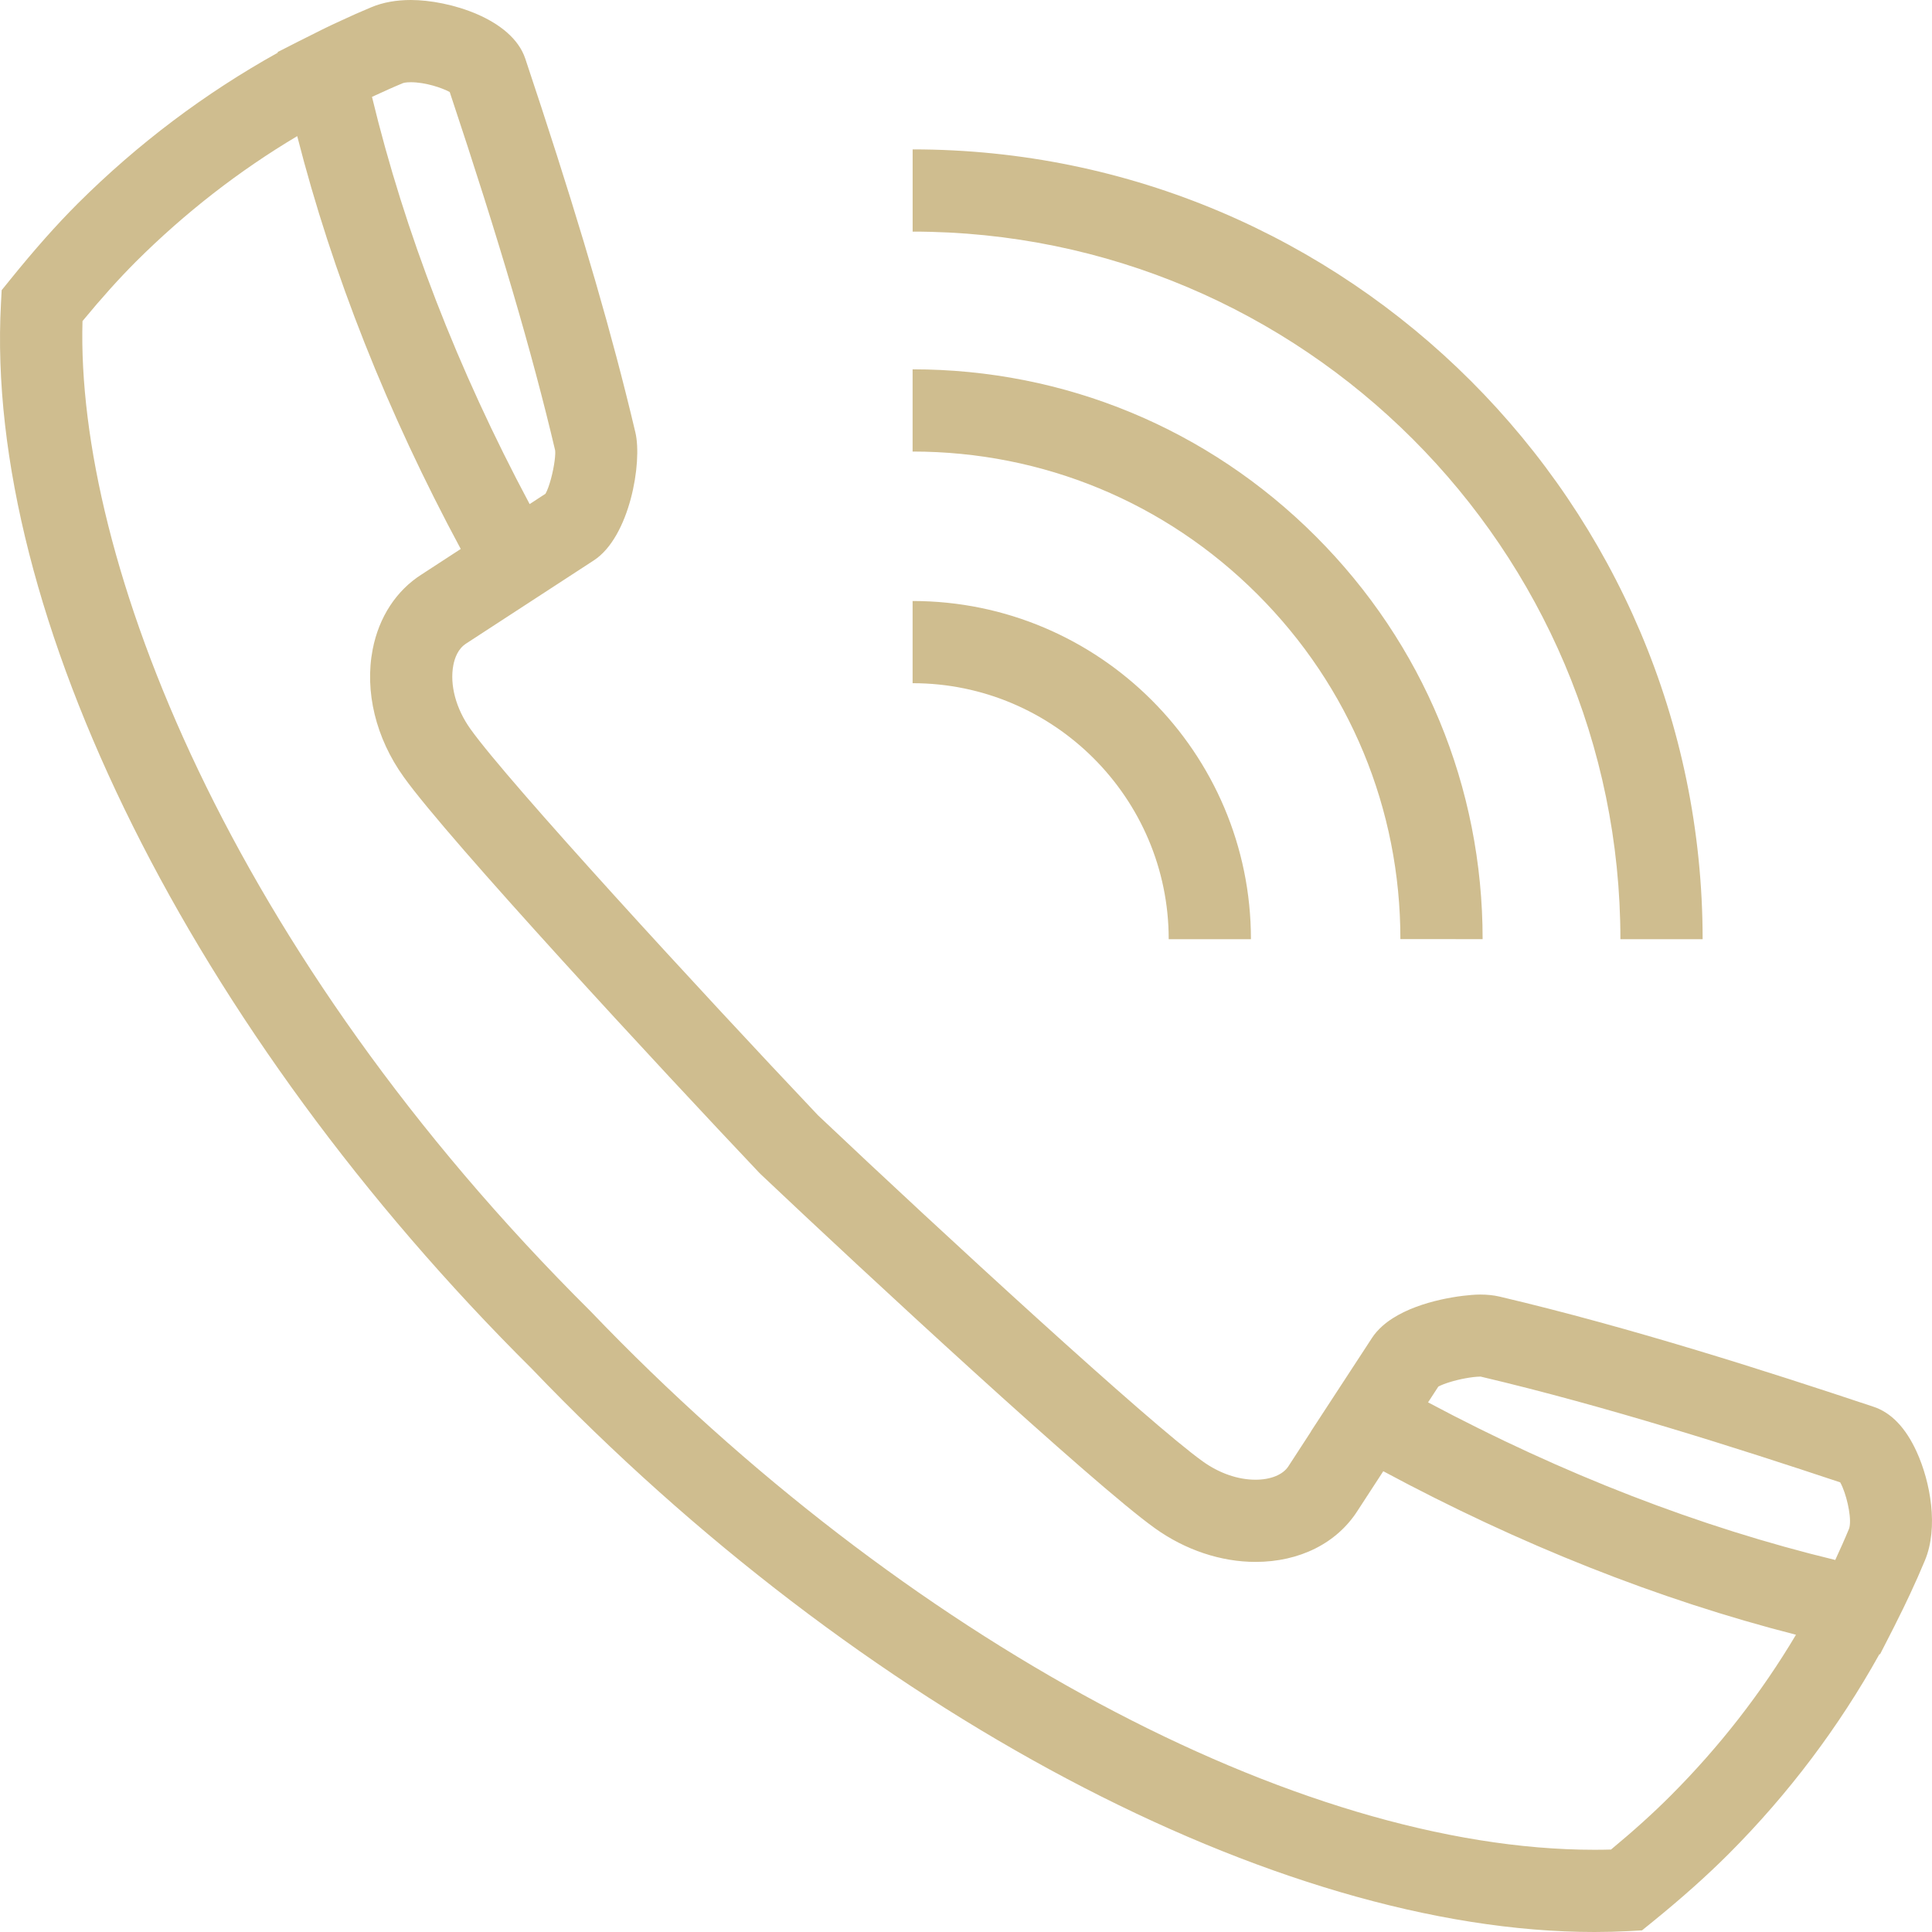 <svg width="50" height="50" viewBox="0 0 50 50" fill="none" xmlns="http://www.w3.org/2000/svg">
<path d="M49.818 40.381C50.171 39.532 49.962 38.355 49.6 37.565C49.316 36.945 48.939 36.556 48.487 36.407C45.776 35.503 42.227 34.361 38.805 33.555C38.656 33.521 38.492 33.503 38.304 33.503C38.249 33.503 38.175 33.506 38.084 33.513C37.538 33.556 36.422 33.746 35.779 34.315C35.672 34.41 35.578 34.515 35.502 34.633C35.45 34.711 35.4 34.79 35.349 34.868L33.927 37.045L33.93 37.046L33.344 37.947C33.204 38.165 32.886 38.295 32.492 38.295C32.039 38.295 31.556 38.128 31.13 37.823C29.761 36.846 24.387 31.908 21.17 28.864C18.115 25.638 13.159 20.246 12.177 18.869C11.8 18.343 11.634 17.723 11.733 17.211C11.768 17.031 11.852 16.79 12.065 16.654C13.167 15.934 14.266 15.22 15.368 14.503C16.299 13.896 16.627 11.965 16.444 11.193C16.365 10.858 16.282 10.518 16.195 10.173C15.587 7.753 14.767 5.029 13.594 1.517C13.248 0.482 11.622 0 10.632 0C10.255 0 9.913 0.062 9.622 0.182C9.35 0.295 9.069 0.419 8.769 0.56C8.486 0.689 8.207 0.828 7.931 0.969C7.927 0.971 7.924 0.972 7.92 0.974L7.909 0.98C7.779 1.046 7.647 1.109 7.517 1.178L7.185 1.347L7.189 1.364C5.309 2.41 3.575 3.712 2.016 5.264C1.457 5.823 0.899 6.452 0.26 7.242L0.043 7.51L0.025 7.853C-0.413 15.878 4.989 26.71 13.768 35.428C22.245 44.28 33.038 50 41.264 50C41.265 50 41.265 50 41.265 50C41.566 50 41.861 49.992 42.151 49.977L42.495 49.958L42.764 49.74C43.528 49.12 44.173 48.544 44.738 47.979C46.292 46.423 47.593 44.689 48.639 42.81L48.655 42.813L48.819 42.493C48.867 42.403 48.912 42.31 48.959 42.219L49.029 42.082C49.044 42.052 49.057 42.023 49.072 41.994C49.195 41.749 49.317 41.505 49.431 41.256C49.569 40.961 49.699 40.668 49.818 40.381ZM47.624 38.363C47.645 38.4 47.665 38.442 47.685 38.489C47.823 38.815 47.93 39.358 47.852 39.566C47.74 39.838 47.619 40.106 47.496 40.372C43.988 39.523 40.453 38.155 36.958 36.293C37.047 36.157 37.135 36.021 37.224 35.885C37.355 35.813 37.64 35.722 37.927 35.67C38.062 35.645 38.198 35.628 38.318 35.626C41.575 36.394 44.977 37.482 47.624 38.363ZM11.639 2.382C12.923 6.237 13.767 9.111 14.367 11.655C14.37 11.683 14.371 11.718 14.369 11.757C14.368 11.805 14.361 11.862 14.354 11.922C14.317 12.21 14.218 12.6 14.117 12.779C14.086 12.798 14.056 12.818 14.025 12.838L13.707 13.046C11.846 9.559 10.476 6.022 9.627 2.507C9.649 2.496 9.67 2.487 9.693 2.477C9.938 2.364 10.184 2.252 10.434 2.149C10.435 2.149 10.492 2.128 10.632 2.128C11.008 2.128 11.441 2.273 11.639 2.382ZM43.233 46.475C42.788 46.921 42.282 47.378 41.693 47.866C41.552 47.87 41.41 47.872 41.265 47.872H41.264C33.59 47.872 23.4 42.41 15.286 33.938C5.925 24.64 1.963 14.452 2.135 8.31C2.635 7.704 3.08 7.21 3.519 6.77C4.789 5.505 6.186 4.42 7.692 3.523C8.604 7.096 10.026 10.679 11.924 14.207C11.588 14.426 11.248 14.646 10.914 14.865C10.257 15.281 9.807 15.97 9.645 16.805C9.433 17.897 9.726 19.101 10.447 20.106C11.599 21.723 17.142 27.704 19.646 30.348L19.687 30.389C22.322 32.883 28.285 38.406 29.894 39.554C30.676 40.114 31.599 40.422 32.493 40.422C33.633 40.422 34.596 39.938 35.132 39.1L35.799 38.075C39.332 39.974 42.915 41.396 46.48 42.307C45.584 43.813 44.499 45.208 43.233 46.475ZM23.62 5.994C23.62 5.994 23.62 5.994 23.619 5.994V3.866C34.889 3.865 44.061 13.035 44.064 24.307L41.936 24.307C41.933 14.209 33.716 5.994 23.62 5.994ZM23.619 11.686C23.619 11.686 23.619 11.686 23.618 11.686V9.558C23.618 9.558 23.619 9.558 23.619 9.558C27.558 9.558 31.262 11.092 34.049 13.877C36.836 16.663 38.371 20.366 38.37 24.305L36.242 24.304C36.243 20.935 34.929 17.766 32.544 15.382C30.16 12.998 26.989 11.686 23.619 11.686ZM23.618 17.681V15.554C28.446 15.554 32.374 19.48 32.374 24.306H30.246C30.246 20.653 27.272 17.681 23.618 17.681Z" fill="#CFBD8F"/>
</svg>
